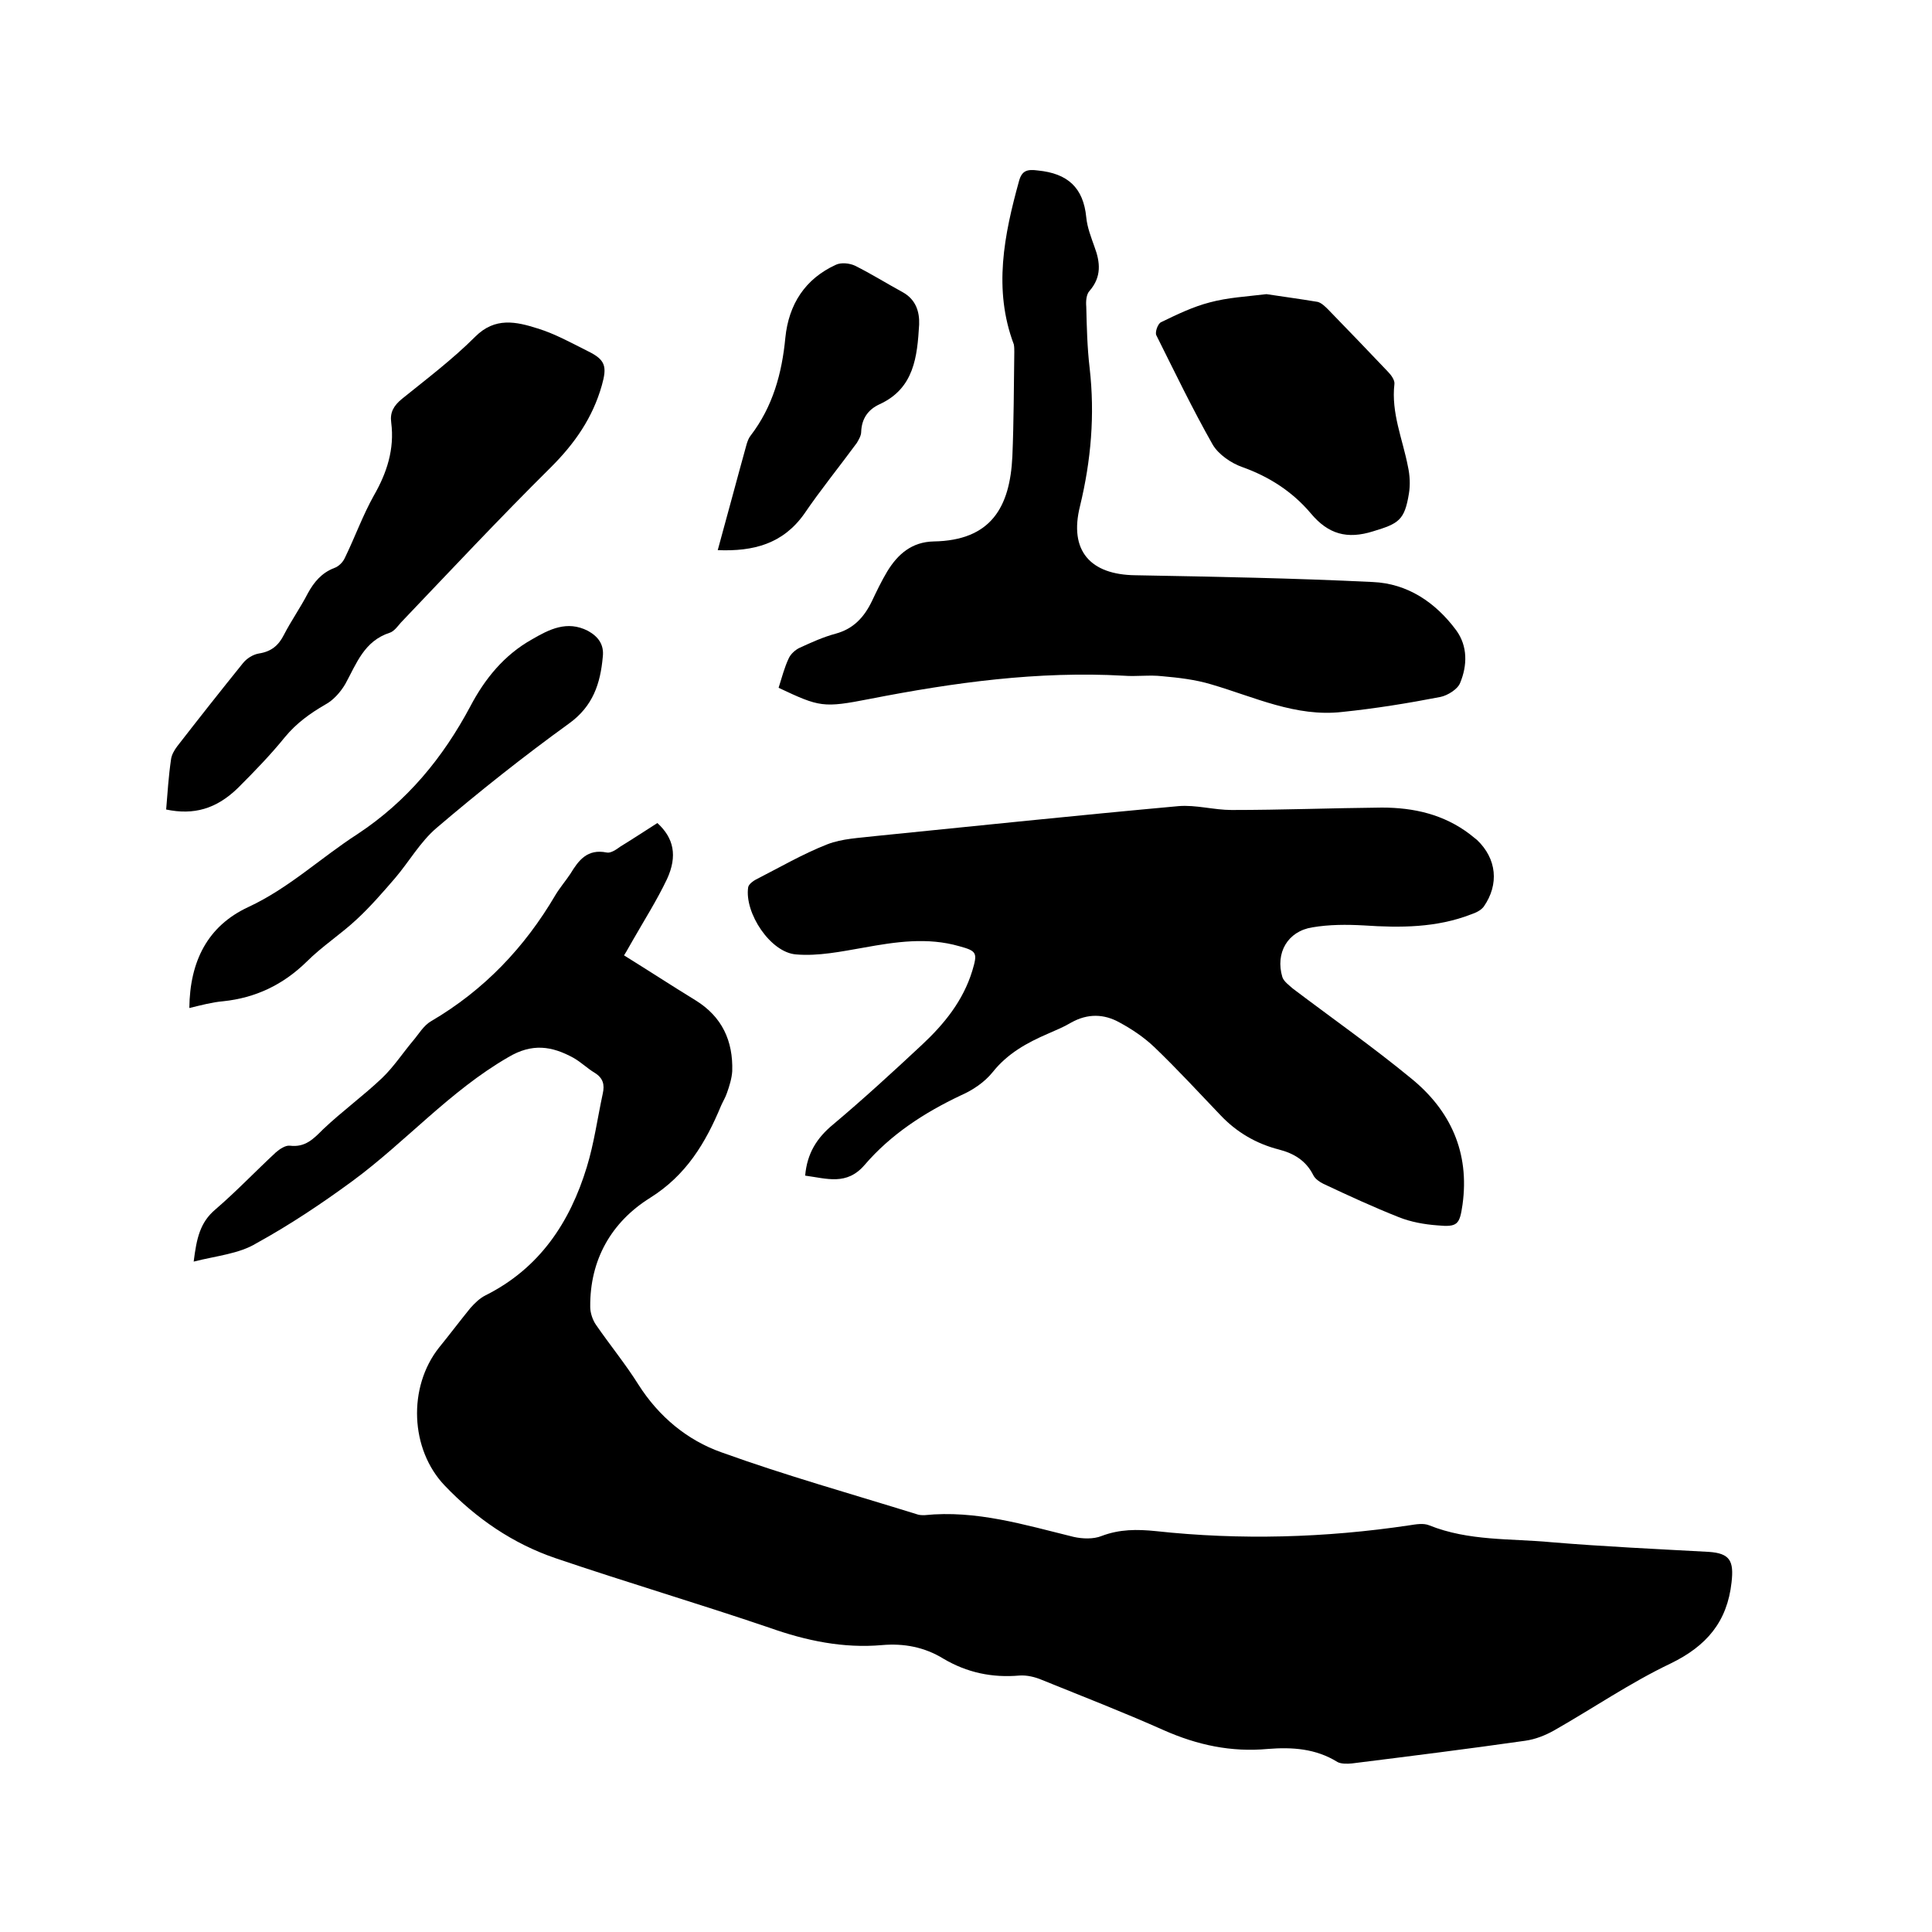 <svg enable-background="new 0 0 400 400" viewBox="0 0 400 400" xmlns="http://www.w3.org/2000/svg"><path d="m40.1 261.2c.6-4.8 1.3-8.1 4.5-10.8 4.3-3.7 8.3-7.9 12.5-11.8.8-.7 2-1.5 2.9-1.4 3.2.4 4.9-1.4 6.9-3.4 3.9-3.7 8.3-6.9 12.2-10.6 2.4-2.3 4.3-5.2 6.4-7.7 1.2-1.4 2.2-3.2 3.8-4.1 10.9-6.4 19.3-15.2 25.7-26.1.9-1.5 2.1-2.9 3.1-4.4 1.7-2.8 3.5-5.2 7.5-4.4.8.2 2-.6 2.8-1.2 2.6-1.6 5.2-3.3 7.7-4.9 3.4 3.1 4.2 6.8 2 11.6-2.1 4.4-4.7 8.5-7.1 12.7-.6 1-1.1 2-1.8 3.1 5 3.1 9.9 6.3 14.8 9.3 5.5 3.4 7.8 8.4 7.6 14.7-.1 1.5-.6 3.1-1.1 4.5-.3.9-.8 1.7-1.2 2.6-3.2 7.7-7.2 14.4-14.7 19.1-8 5-12.5 12.8-12.4 22.6 0 1.2.5 2.7 1.2 3.7 2.9 4.2 6.1 8.1 8.8 12.4 4.2 6.6 10.1 11.5 17.2 14 13.3 4.8 26.9 8.6 40.4 12.8.5.2 1.1.2 1.6.2 10.7-1.1 20.7 2 30.9 4.5 1.8.4 4.1.5 5.8-.2 3.7-1.4 7.3-1.4 11.2-1 17.5 1.9 35.1 1.4 52.5-1.2 1.3-.2 2.9-.5 4.1 0 8.2 3.3 16.9 2.7 25.3 3.5 10.8.9 21.7 1.4 32.6 2 4.4.3 5.2 1.9 4.7 6.3-.9 8.2-5.2 13.2-12.6 16.8-8.4 4-16.1 9.3-24.2 13.9-1.8 1-3.8 1.8-5.9 2.1-11.9 1.7-23.9 3.2-35.9 4.7-1 .1-2.3.1-3-.3-4.5-2.8-9.4-3.1-14.4-2.7-7.6.7-14.6-.8-21.6-3.9-8.3-3.7-16.8-7-25.2-10.4-1.4-.6-3.1-1-4.6-.9-5.7.5-10.9-.6-15.8-3.5-3.9-2.4-8.2-3.2-12.7-2.8-8 .7-15.7-.9-23.3-3.6-14.7-5-29.6-9.4-44.3-14.4-8.8-3-16.4-8.2-22.9-15-7.2-7.5-7.7-20.4-1.2-28.6 2.2-2.7 4.3-5.5 6.5-8.2.9-1 1.9-2 3.1-2.6 11.2-5.6 17.5-15.1 21-26.6 1.5-4.9 2.2-10.1 3.3-15.2.4-1.8.1-3.2-1.7-4.3-1.5-.9-2.8-2.2-4.4-3.1-4.4-2.4-8.5-3.1-13.5-.1-12.1 7-21.2 17.5-32.2 25.6-6.4 4.7-13 9.1-19.9 12.9-3.6 2.2-8.3 2.6-13 3.8z"/><path d="m166.7 243.4c.4-4.6 2.4-7.8 5.8-10.6 6.3-5.3 12.4-10.9 18.4-16.5 4.6-4.3 8.5-9.1 10.4-15.3 1.1-3.7 1-4.1-2.7-5.1-6.6-1.9-13.2-.9-19.8.3-4.6.8-9.4 1.8-14 1.4-5.3-.4-10.7-8.6-9.9-13.9.1-.6 1-1.3 1.6-1.6 4.9-2.5 9.7-5.3 14.8-7.3 3.1-1.2 6.6-1.3 9.9-1.7 20.9-2.1 41.9-4.3 62.8-6.2 3.6-.3 7.3.8 11 .8 10.4 0 20.7-.4 31.1-.5 6.6 0 12.8 1.4 18.2 5.5.5.4 1 .8 1.5 1.2 4.1 3.9 4.6 9.2 1.4 13.8-.6.8-1.7 1.3-2.6 1.6-7.2 2.8-14.7 2.8-22.2 2.3-3.6-.2-7.2-.2-10.7.4-5.1.8-7.7 5.3-6.2 10.3.3.9 1.4 1.7 2.2 2.4 8.2 6.2 16.6 12.1 24.5 18.6 8.1 6.6 12.1 15.3 10.6 26.1-.6 4.1-1 4.7-5.2 4.3-2.7-.2-5.5-.7-8-1.7-5.3-2.1-10.5-4.5-15.6-6.9-.8-.4-1.7-1-2.1-1.8-1.5-3-4-4.5-7.1-5.3-4.7-1.2-8.8-3.6-12.1-7.1-4.5-4.7-9-9.6-13.7-14.1-2.1-2-4.6-3.7-7.2-5.1-3.2-1.8-6.6-1.9-10 0-1.5.9-3.2 1.6-4.8 2.3-4.4 1.9-8.4 4.1-11.5 8-1.7 2.1-4.1 3.7-6.6 4.8-7.6 3.6-14.5 8.1-19.9 14.4-3.7 4.3-7.8 2.8-12.3 2.2z"/><path d="m161.2 142.4c.7-2.2 1.2-4.2 2.1-6.1.4-.9 1.4-1.8 2.3-2.2 2.4-1.1 4.8-2.2 7.4-2.9 3.7-1 5.9-3.4 7.5-6.7 1-2.1 2-4.2 3.2-6.2 2.2-3.6 5.1-6.1 9.6-6.2 11.9-.2 15.8-7.1 16.3-17.6.3-7.2.3-14.4.4-21.6 0-.5 0-1.1-.1-1.6-4.3-11.4-2-22.7 1.1-33.9.6-2.1 1.7-2.4 3.9-2.1 6.1.6 9.4 3.5 10 9.7.2 2.1 1 4.1 1.7 6.1 1.2 3.2 1.5 6.2-1 9.1-.7.7-.8 2.2-.7 3.3.1 4.2.2 8.5.7 12.7 1.1 9.7.3 19.1-2 28.6-2.3 9.2 2.1 14.2 11.5 14.3 16.4.3 32.8.6 49.1 1.4 7.2.3 13 4.2 17.3 10 2.4 3.3 2.3 7.3.8 10.9-.5 1.3-2.6 2.6-4.1 2.9-6.7 1.3-13.5 2.4-20.3 3.1-9.6 1.1-18.2-3.1-27.1-5.7-3.3-1-6.8-1.4-10.2-1.7-2.6-.3-5.3.1-7.9-.1-17.8-1-35.2 1.4-52.6 4.8-9.7 1.9-10.4 1.7-18.9-2.3z"/><path d="m34.4 167.6c.3-3.6.5-6.9 1-10.3.1-1 .7-2 1.3-2.8 4.5-5.8 9-11.5 13.6-17.2.8-1 2.1-1.8 3.3-2 2.6-.4 4.1-1.7 5.2-3.9 1.5-2.9 3.4-5.6 4.9-8.5 1.3-2.4 2.9-4.3 5.5-5.3.9-.3 1.8-1.2 2.2-2.1 2.1-4.3 3.7-8.8 6-12.9 2.7-4.7 4.3-9.6 3.6-15.1-.3-2.1.5-3.5 2.2-4.9 5.2-4.2 10.5-8.2 15.2-12.9 4.1-4.1 8.5-3.1 12.9-1.7 3.6 1.1 7 3 10.4 4.7 3.7 1.8 4 3.2 2.9 7.1-1.9 6.7-5.6 12-10.5 16.9-10.6 10.5-20.8 21.4-31.1 32.2-.7.8-1.4 1.8-2.3 2.1-5.3 1.7-6.9 6.4-9.2 10.6-1 1.7-2.5 3.4-4.2 4.3-3.1 1.8-5.9 3.8-8.3 6.7-3 3.7-6.3 7.1-9.7 10.5-4.5 4.4-9.2 5.7-14.9 4.5z"/><path d="m262.2 60.9c3.3.5 7 1 10.6 1.6.8.2 1.6 1 2.2 1.6 4.1 4.2 8.2 8.5 12.3 12.8.7.7 1.5 1.8 1.4 2.6-.7 6 1.7 11.4 2.8 17.1.4 1.8.5 3.8.2 5.6-.9 5.5-2.1 6.2-7.4 7.8-5.4 1.7-9.3.6-12.9-3.7-3.8-4.5-8.6-7.6-14.2-9.6-2.3-.8-4.9-2.6-6.1-4.6-4.2-7.4-7.9-15.1-11.7-22.7-.3-.6.3-2.4 1-2.7 3.3-1.6 6.6-3.2 10.1-4.1 3.7-1 7.6-1.2 11.7-1.7z"/><path d="m39.2 208.7c.1-9.7 3.8-17 12.2-20.9s15-10.2 22.6-15.1c10.3-6.8 17.7-15.8 23.4-26.5 3-5.7 7-10.6 12.7-13.8 3.6-2.1 7.3-4 11.6-1.8 2.2 1.2 3.4 2.9 3.1 5.4-.5 5.5-2 10.2-7 13.8-9.4 6.8-18.6 14.1-27.4 21.6-3.4 2.9-5.7 7-8.6 10.4-2.5 2.9-5.1 5.9-7.9 8.5-3.3 3.1-7.2 5.6-10.4 8.8-4.9 4.8-10.6 7.5-17.3 8.2-2.3.2-4.5.8-7 1.4z"/><path d="m148.6 113.9c2.1-7.6 4-14.8 6-22 .2-.6.4-1.2.8-1.7 4.6-6 6.5-12.9 7.2-20.3.7-6.9 4.1-12.2 10.5-15.1 1.1-.5 2.8-.3 3.9.2 3.4 1.7 6.6 3.7 9.9 5.5 2.7 1.5 3.5 4 3.4 6.7-.4 6.6-1 13.2-8.2 16.5-2.4 1.1-3.7 3-3.8 5.7 0 .8-.5 1.6-.9 2.3-3.6 4.9-7.5 9.7-10.9 14.7-4.4 6.2-10.5 7.8-17.9 7.5z"/></svg>